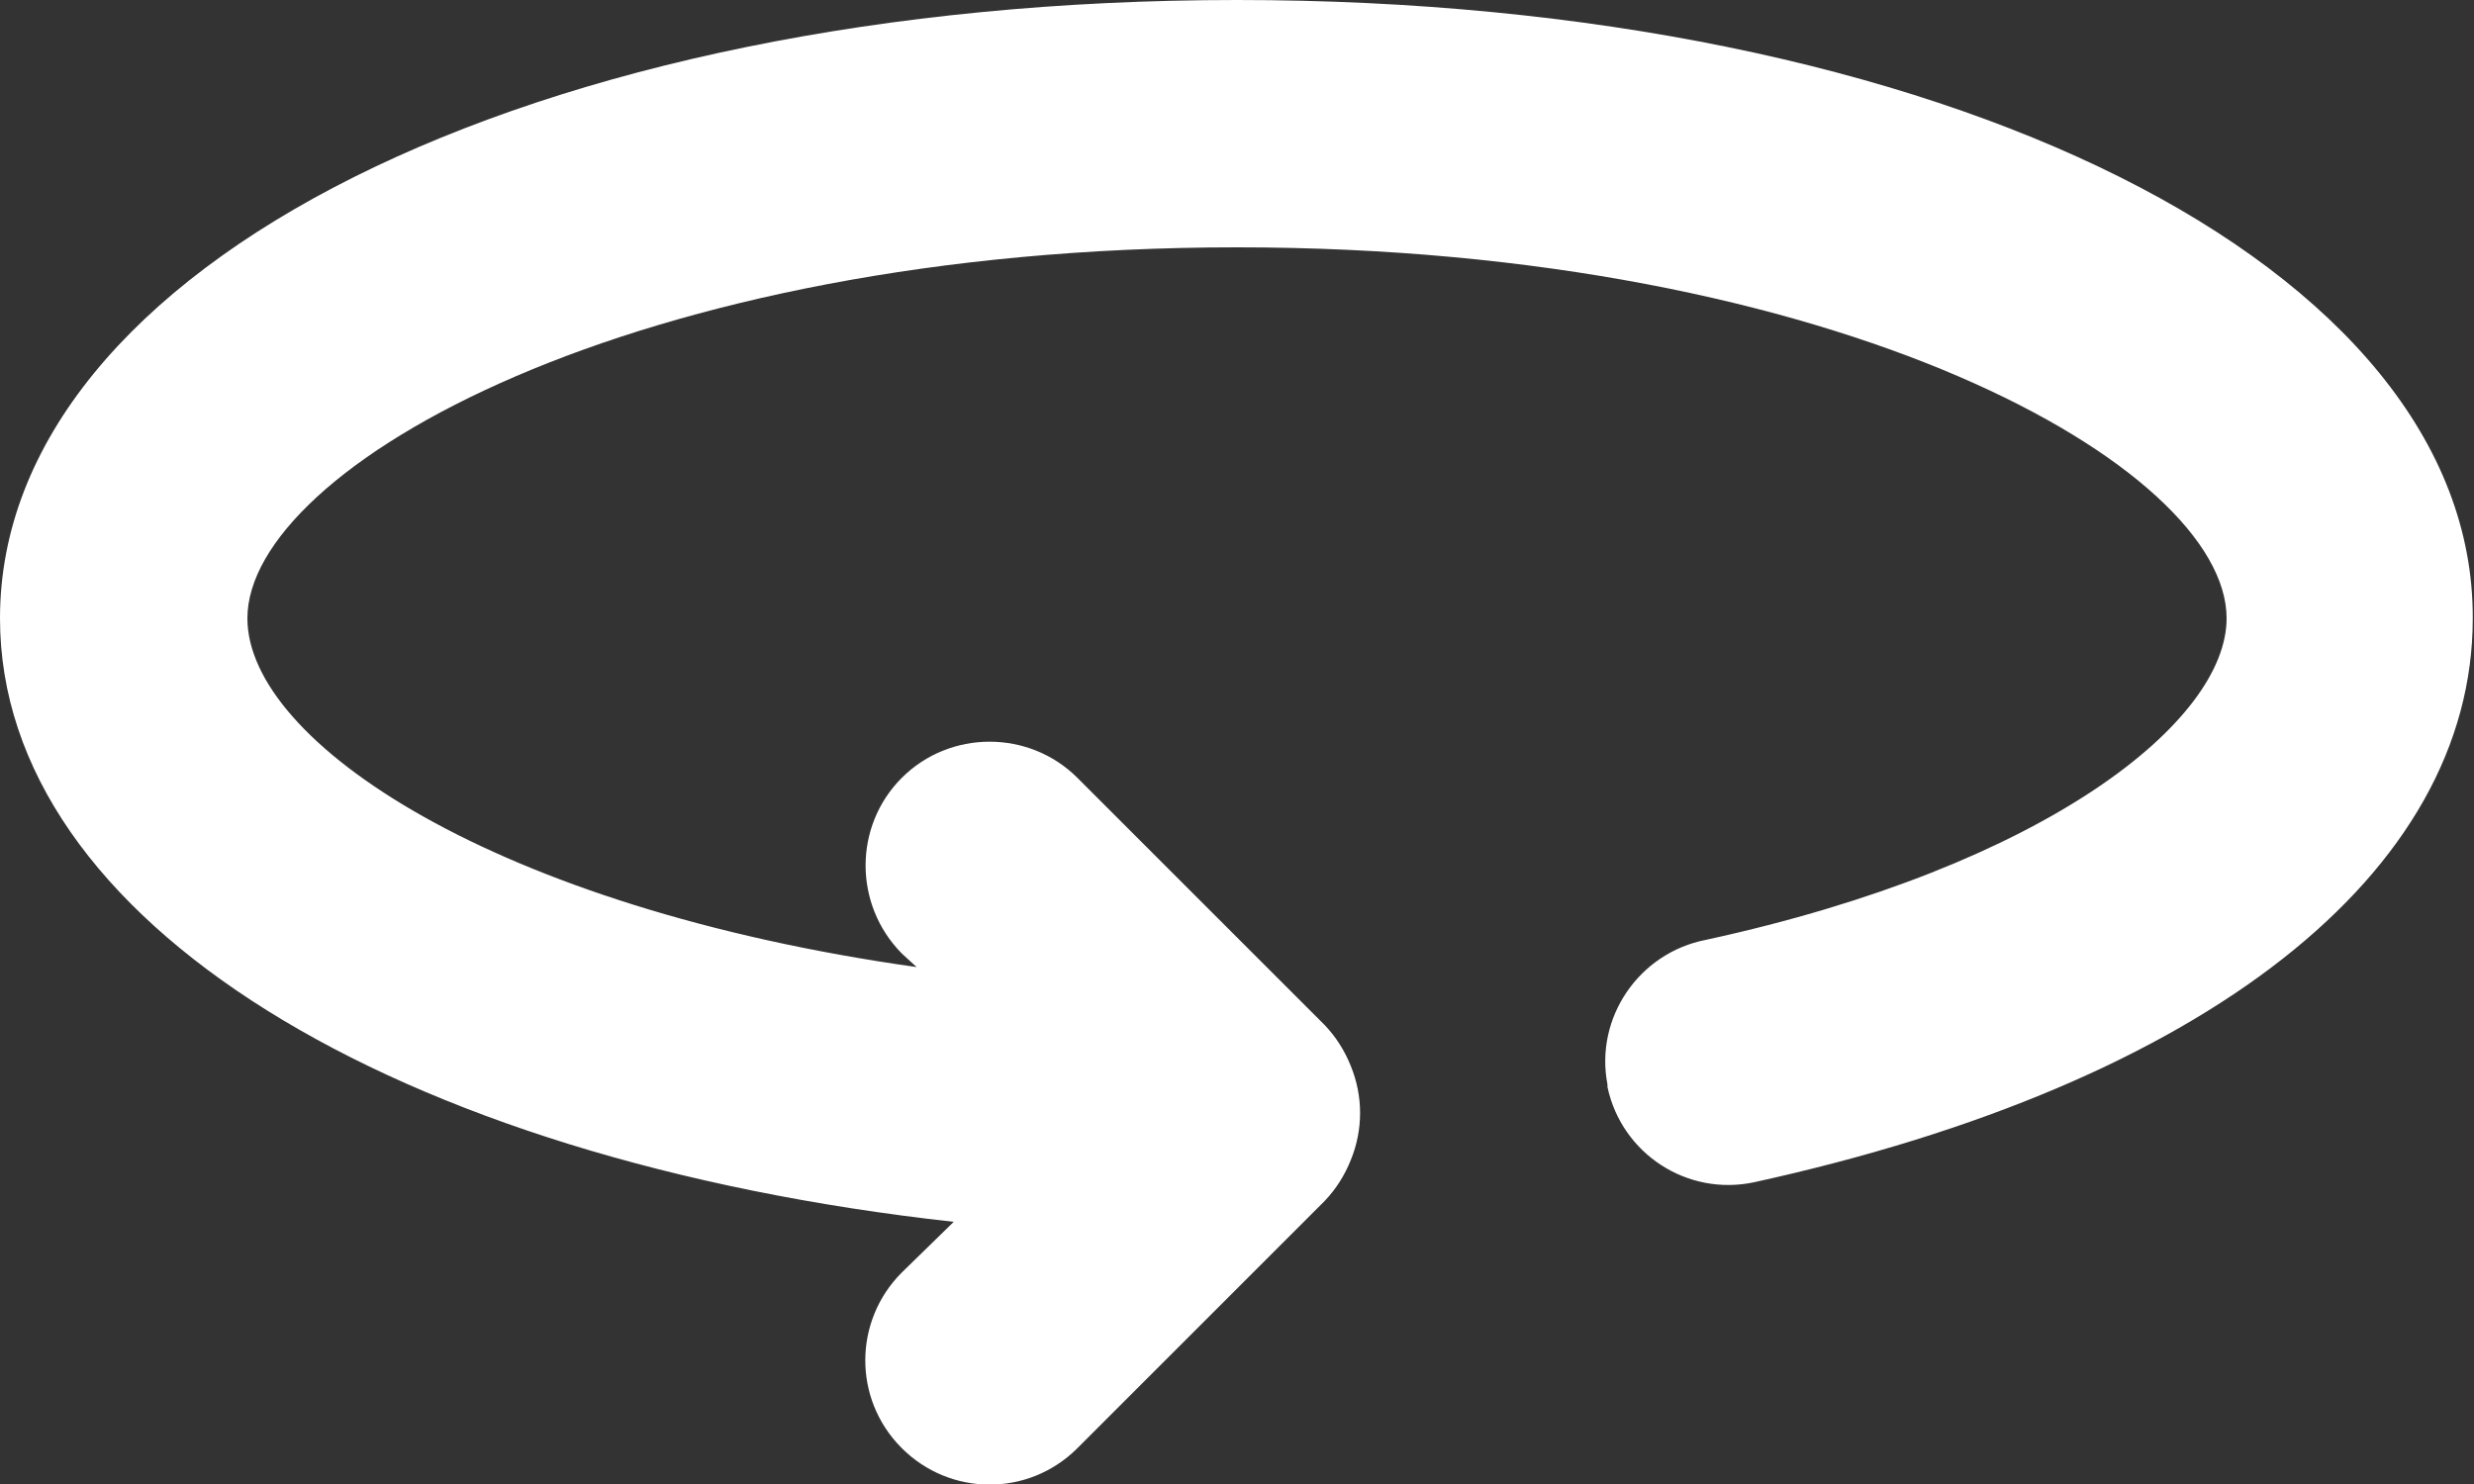 <?xml version="1.0" encoding="UTF-8"?><svg id="a" xmlns="http://www.w3.org/2000/svg" viewBox="0 0 40 24"><rect x="0" y="0" width="40" height="24" fill="#333333" stroke="none"/><defs><style>.b{fill:#fff;}</style></defs><path class="b" d="M20,0C8.6,0,0,4.3,0,10c0,4.9,6.38,8.76,15.42,9.76l-.84.82c-.78.78-.79,2.04-.01,2.83,0,0,0,0,.01.01.78.78,2.04.79,2.83.01,0,0,0,0,.01-.01l4-4c.18-.19.32-.41.42-.66.2-.49.2-1.03,0-1.52-.1-.25-.24-.47-.42-.66l-4-4c-.78-.78-2.06-.78-2.84,0s-.78,2.05,0,2.84h0l.24.22c-6.82-.96-10.82-3.64-10.82-5.64,0-2.44,6.24-6,16-6s16,3.56,16,6c0,1.66-2.9,4-8.42,5.2-1.08.21-1.8,1.26-1.59,2.34,0,.01,0,.03,0,.04.23,1.08,1.29,1.77,2.37,1.54,0,0,0,0,0,0,7.3-1.6,11.62-5,11.62-9.12C40,4.3,31.4,0,20,0Z"/></svg>